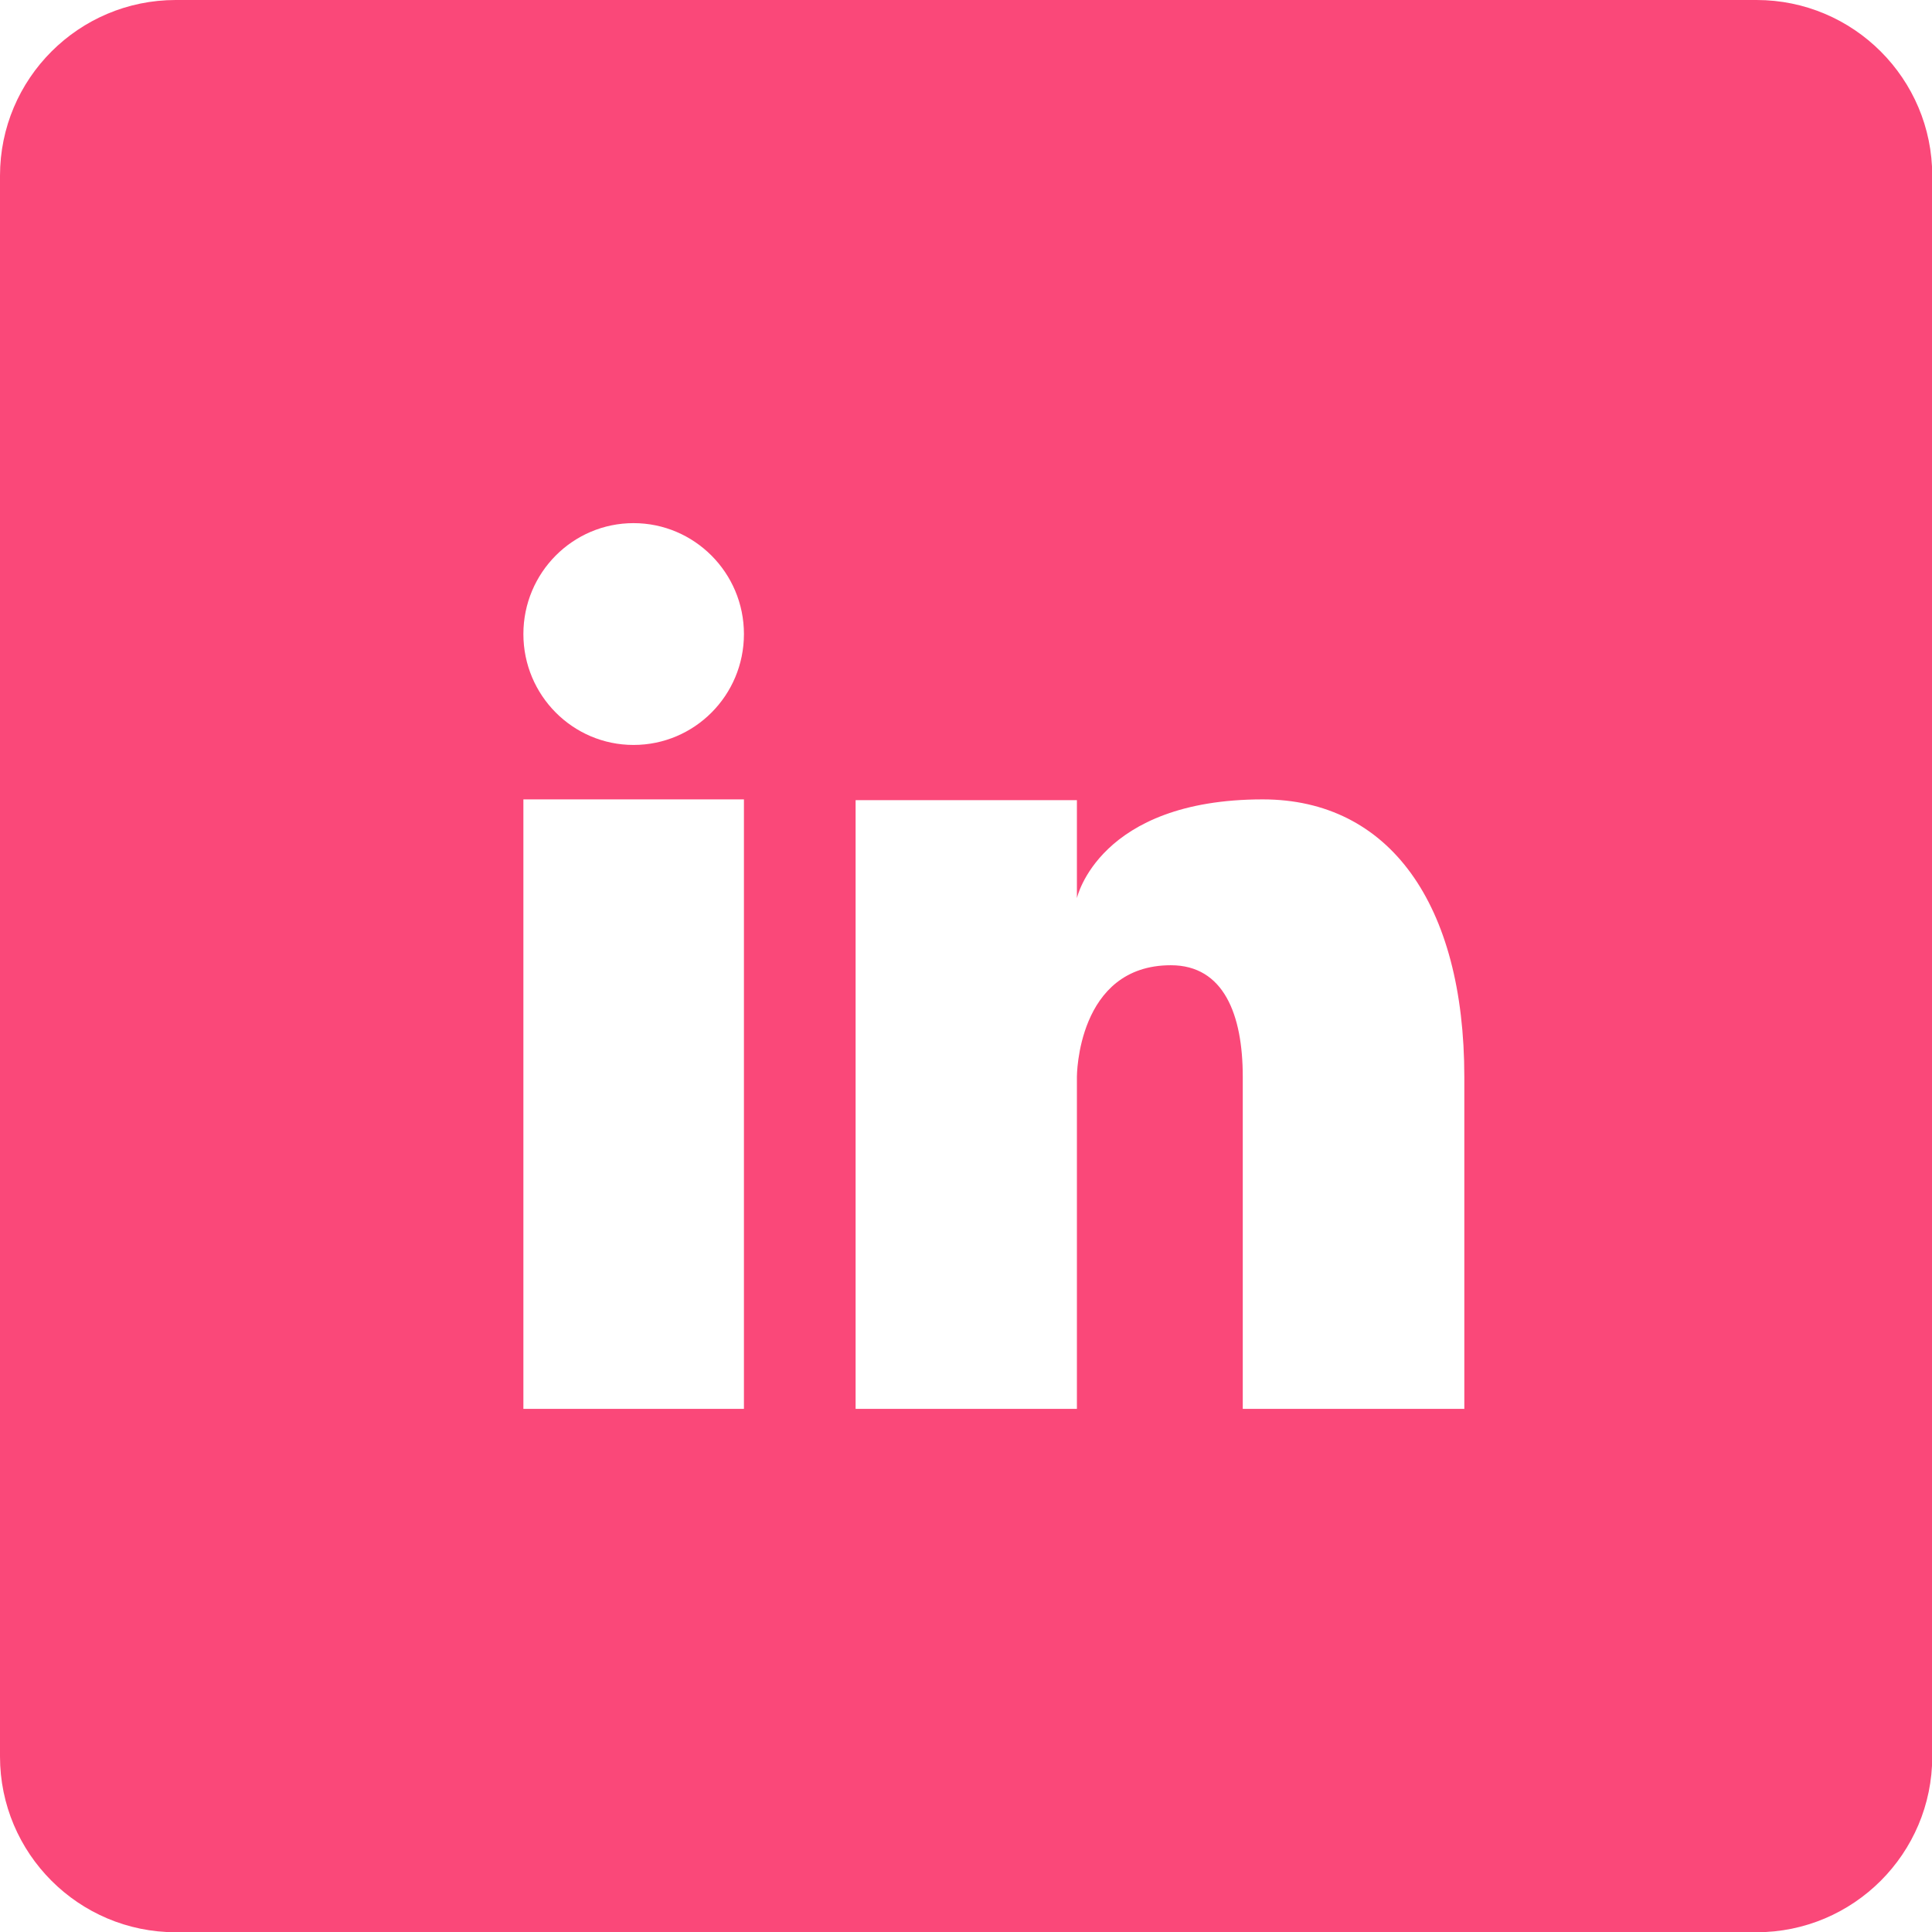 <?xml version="1.0" encoding="UTF-8"?><svg id="Layer_2" xmlns="http://www.w3.org/2000/svg" viewBox="0 0 76.3 76.3"><defs><style>.cls-1{fill:#fa4879;}</style></defs><g id="Layer_1-2"><path class="cls-1" d="m69.36,0H6.94C3.11,0,0,3.11,0,6.94v62.43c0,3.83,3.11,6.94,6.94,6.94h62.43c3.83,0,6.94-3.11,6.94-6.94V6.94c0-3.83-3.11-6.94-6.94-6.94ZM29.38,55.64h-8.71v-24.07h8.71v24.07Zm-4.36-26.22c-2.4,0-4.35-1.96-4.35-4.38s1.95-4.38,4.35-4.38,4.36,1.96,4.36,4.38-1.95,4.38-4.36,4.38Zm32.8,26.22h-8.74v-13.12c0-2.45-.75-4.4-2.84-4.4-3.71,0-3.71,4.4-3.71,4.4v13.12h-8.74v-24.04h8.74v3.87s.86-3.9,7.34-3.9c4.99,0,7.96,4.12,7.96,10.96v13.12Z"/></g></svg>